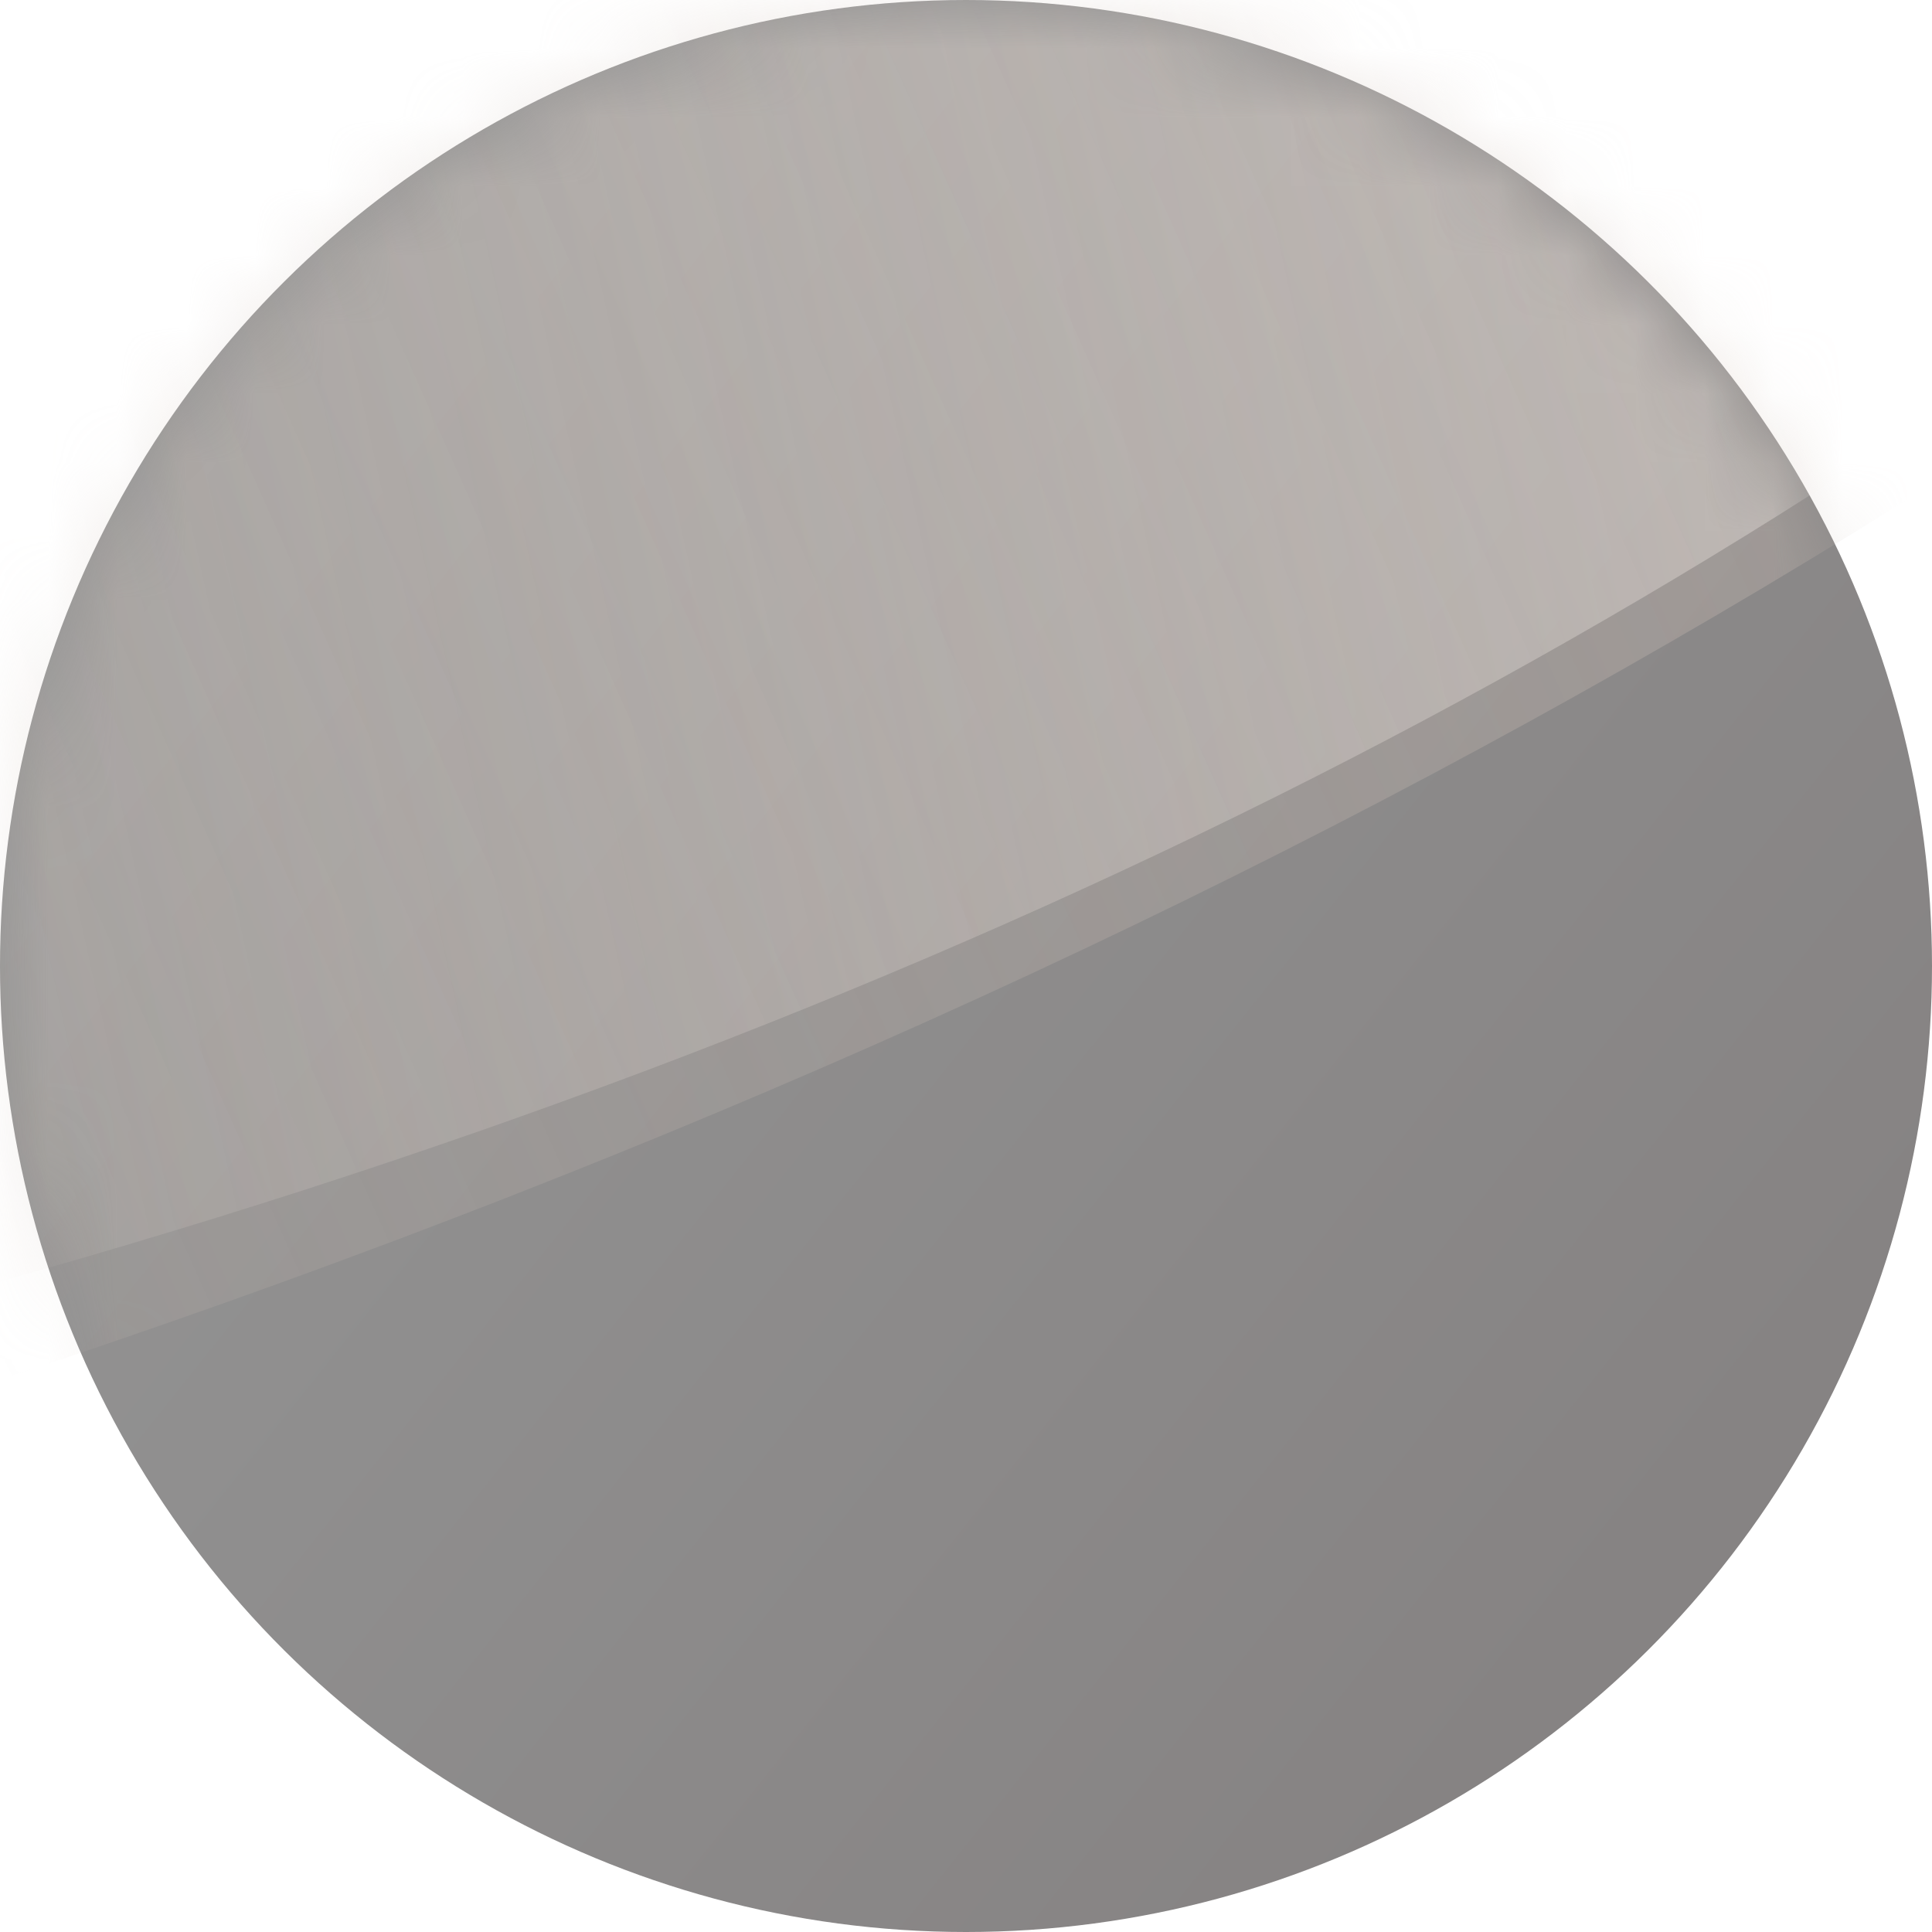 <svg xmlns="http://www.w3.org/2000/svg" xmlns:xlink="http://www.w3.org/1999/xlink" fill="none" version="1.1" width="28" height="28" viewBox="0 0 28 28"><defs><linearGradient x1="0.133" y1="0.203" x2="0.677" y2="0.885" id="master_svg0_221_8835"><stop offset="0%" stop-color="#868383" stop-opacity="1"/><stop offset="100%" stop-color="#949494" stop-opacity="1"/></linearGradient><mask id="master_svg1_221_9037" style="mask-type:alpha" maskUnits="userSpaceOnUse"><g transform="matrix(0,-1,-1,0,56,56)"><ellipse cx="42" cy="42" rx="14" ry="14" fill="#FFFFFF" fill-opacity="1"/></g></mask><filter id="master_svg2_221_9036" filterUnits="objectBoundingBox" color-interpolation-filters="sRGB" x="-5.25" y="-5.25" width="46.533" height="56.925"><feFlood flood-opacity="0" result="BackgroundImageFix"/><feBlend mode="normal" in="SourceGraphic" in2="BackgroundImageFix" result="shape"/><feGaussianBlur stdDeviation="1.312" result="effect1_foregroundBlur"/></filter><linearGradient x1="0.742" y1="0.193" x2="0.312" y2="0.952" id="master_svg3_221_8820"><stop offset="0%" stop-color="#FFFBF8" stop-opacity="1"/><stop offset="100%" stop-color="#CDBFB6" stop-opacity="0"/></linearGradient><filter id="master_svg4_221_9035" filterUnits="objectBoundingBox" color-interpolation-filters="sRGB" x="-28.875" y="-28.875" width="105.386" height="118.786"><feFlood flood-opacity="0" result="BackgroundImageFix"/><feBlend mode="normal" in="SourceGraphic" in2="BackgroundImageFix" result="shape"/><feGaussianBlur stdDeviation="7.219" result="effect1_foregroundBlur"/></filter><linearGradient x1="0.73" y1="0.106" x2="0.393" y2="0.905" id="master_svg5_221_8815"><stop offset="0%" stop-color="#CDBFB6" stop-opacity="1"/><stop offset="100%" stop-color="#CDBFB6" stop-opacity="0"/></linearGradient></defs><g><g><g transform="matrix(0,-1,-1,0,56,56)"><ellipse cx="42" cy="42" rx="14" ry="14" fill="url(#master_svg0_221_8835)" fill-opacity="1"/></g><g mask="url(#master_svg1_221_9037)"><g transform="matrix(0.849,0.528,-0.528,0.849,-11.549,-6.337)" style="opacity:0.4;" filter="url(#master_svg2_221_9036)"><path d="M8.402,-12.06C3.547,-7.217,2.799,35.257,18.646,19.549Q34.493,3.841,41.364,-13.334C26.673,-32.109,15.694,-20.031,10.094,-13.871C9.46,-13.174,8.895,-12.552,8.402,-12.06Z" fill="url(#master_svg3_221_8820)" fill-opacity="1"/></g><g transform="matrix(0.857,0.515,-0.515,0.857,-17.258,-5.433)" style="opacity:0.4;" filter="url(#master_svg4_221_9035)"><path d="M5.226,-18.909C-1.193,-12.542,-2.181,43.301,18.769,22.649Q39.718,1.997,48.802,-20.584C29.38,-45.268,14.866,-29.389,7.463,-21.29C6.625,-20.373,5.878,-19.556,5.226,-18.909Z" fill="url(#master_svg5_221_8815)" fill-opacity="1"/></g></g></g></g></svg>